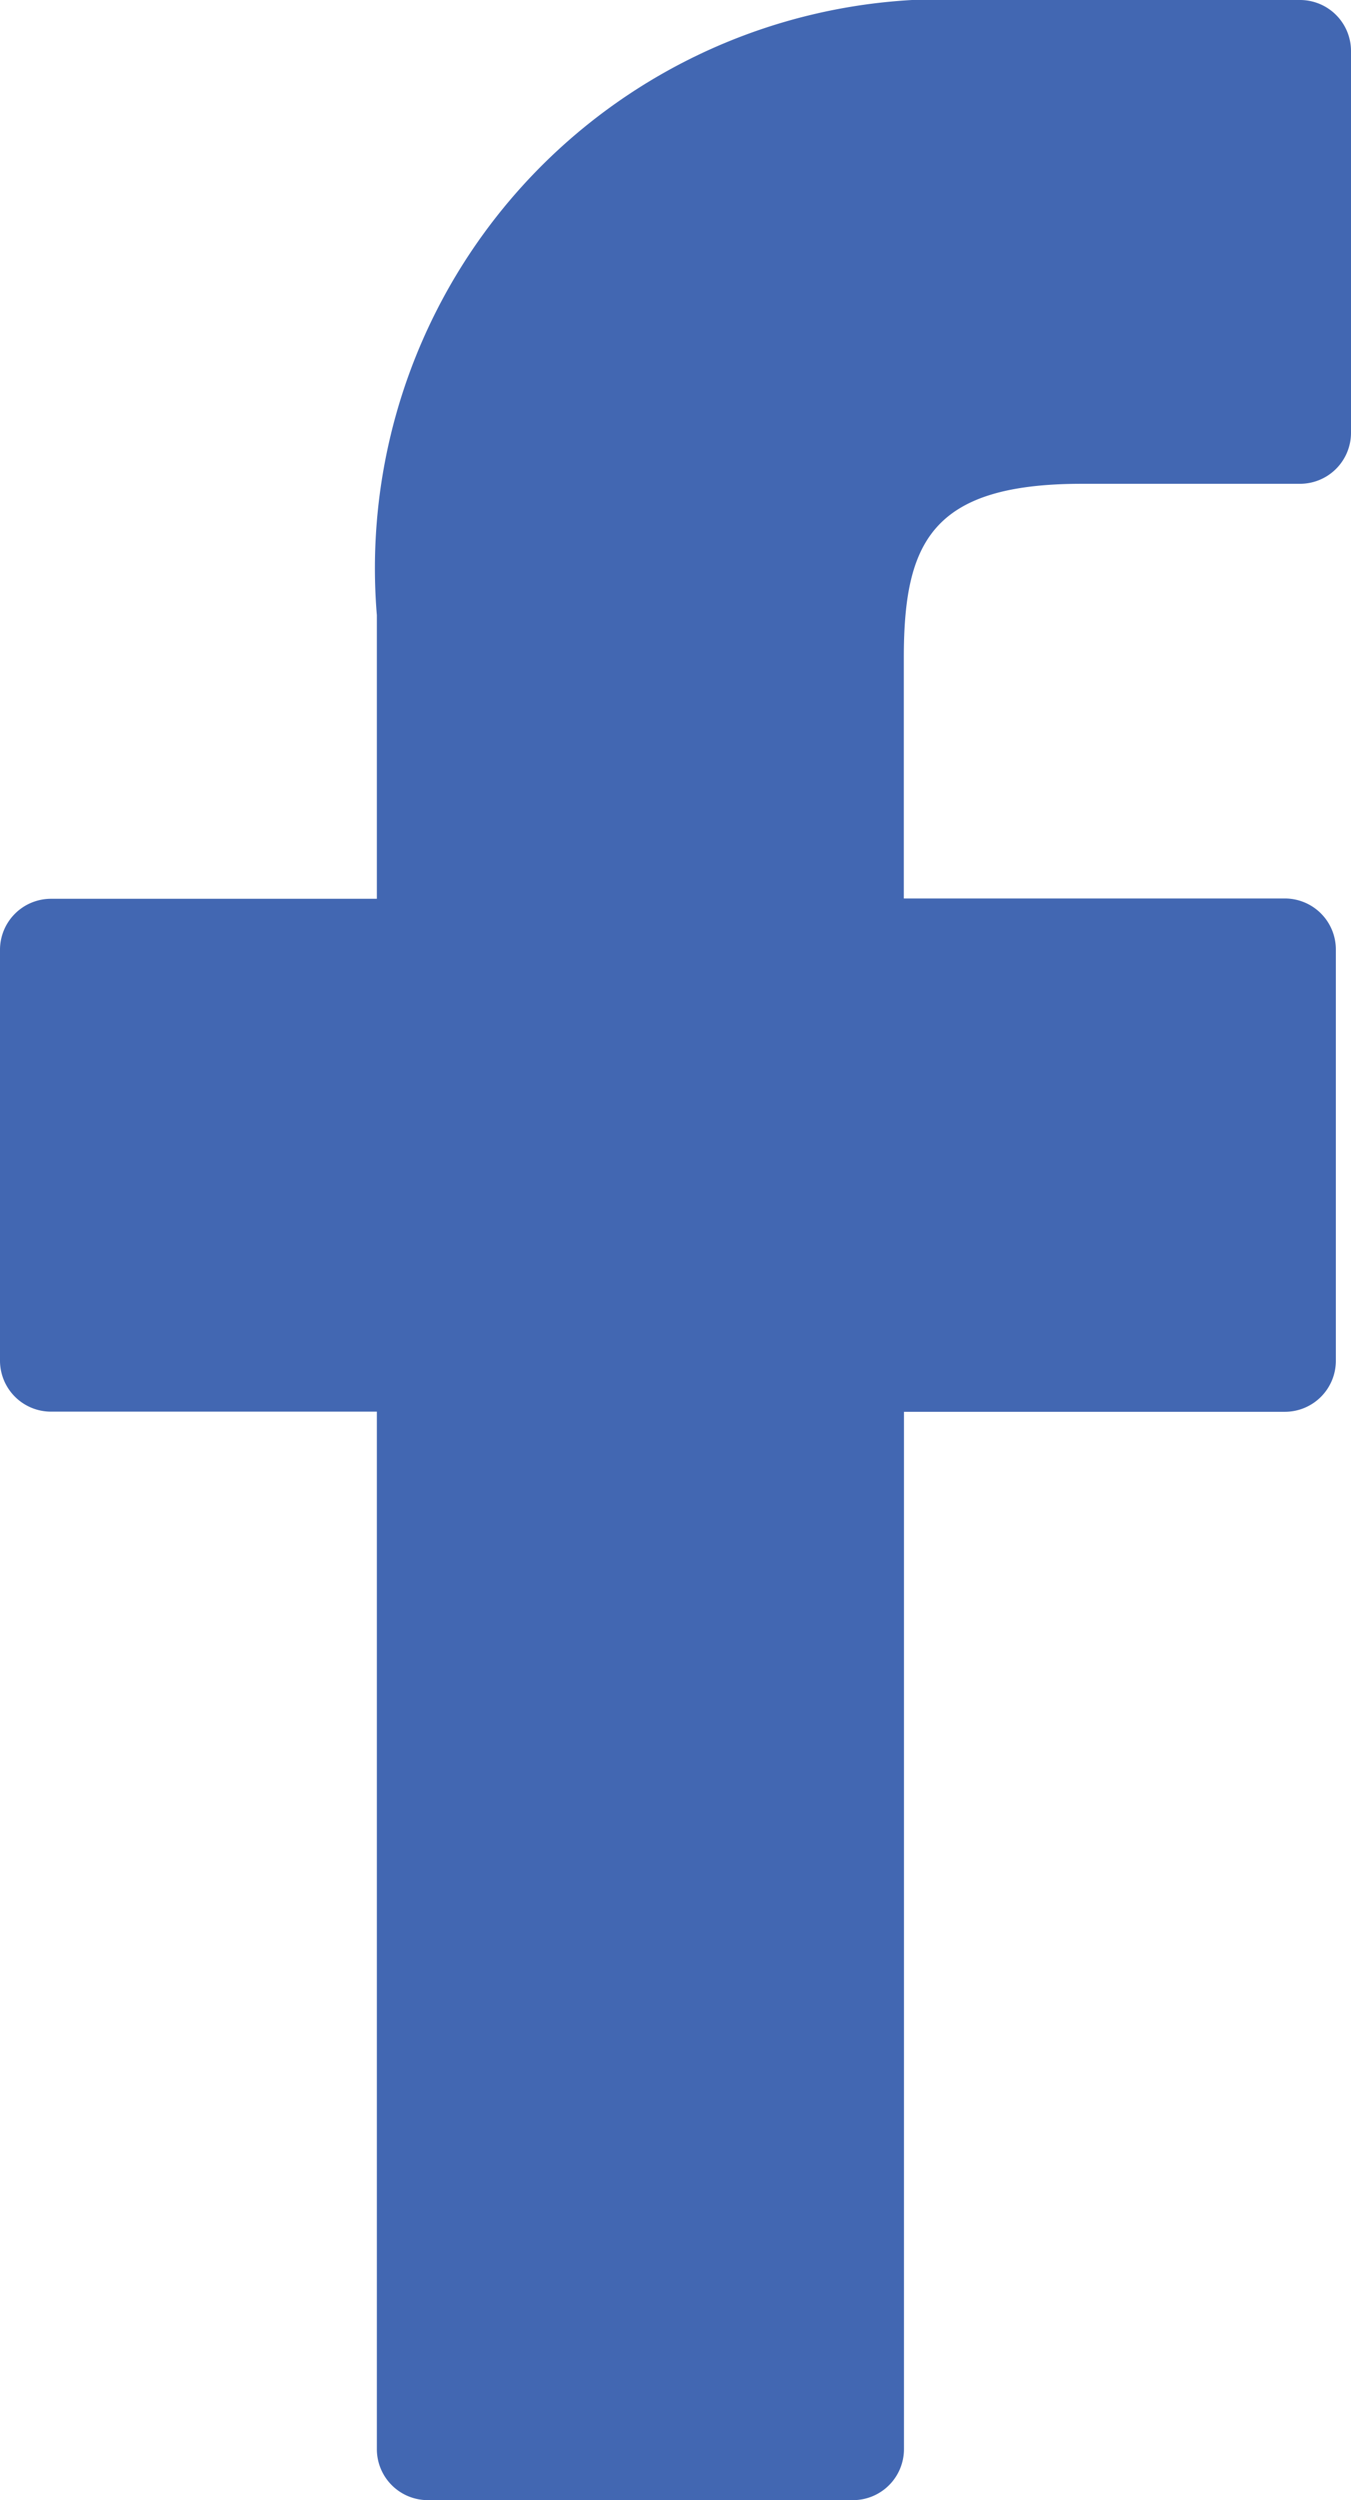 <svg xmlns="http://www.w3.org/2000/svg" width="8.74" height="16.17" viewBox="0 0 8.74 16.17">
  <path data-name="Path 24" d="M8.412,0h-2.1A3.681,3.681,0,0,0,2.438,3.979V5.813H.33a.33.33,0,0,0-.33.33H0V8.8a.33.33,0,0,0,.33.33H2.438V15.84a.33.33,0,0,0,.33.33h2.75a.33.33,0,0,0,.33-.33h0V9.131H8.312a.33.33,0,0,0,.33-.33V6.141a.33.33,0,0,0-.33-.33H5.847V4.256c0-.747.178-1.127,1.152-1.127H8.411A.33.33,0,0,0,8.74,2.8V.333A.33.33,0,0,0,8.413,0Z" fill="#4267B2"/>
</svg>
